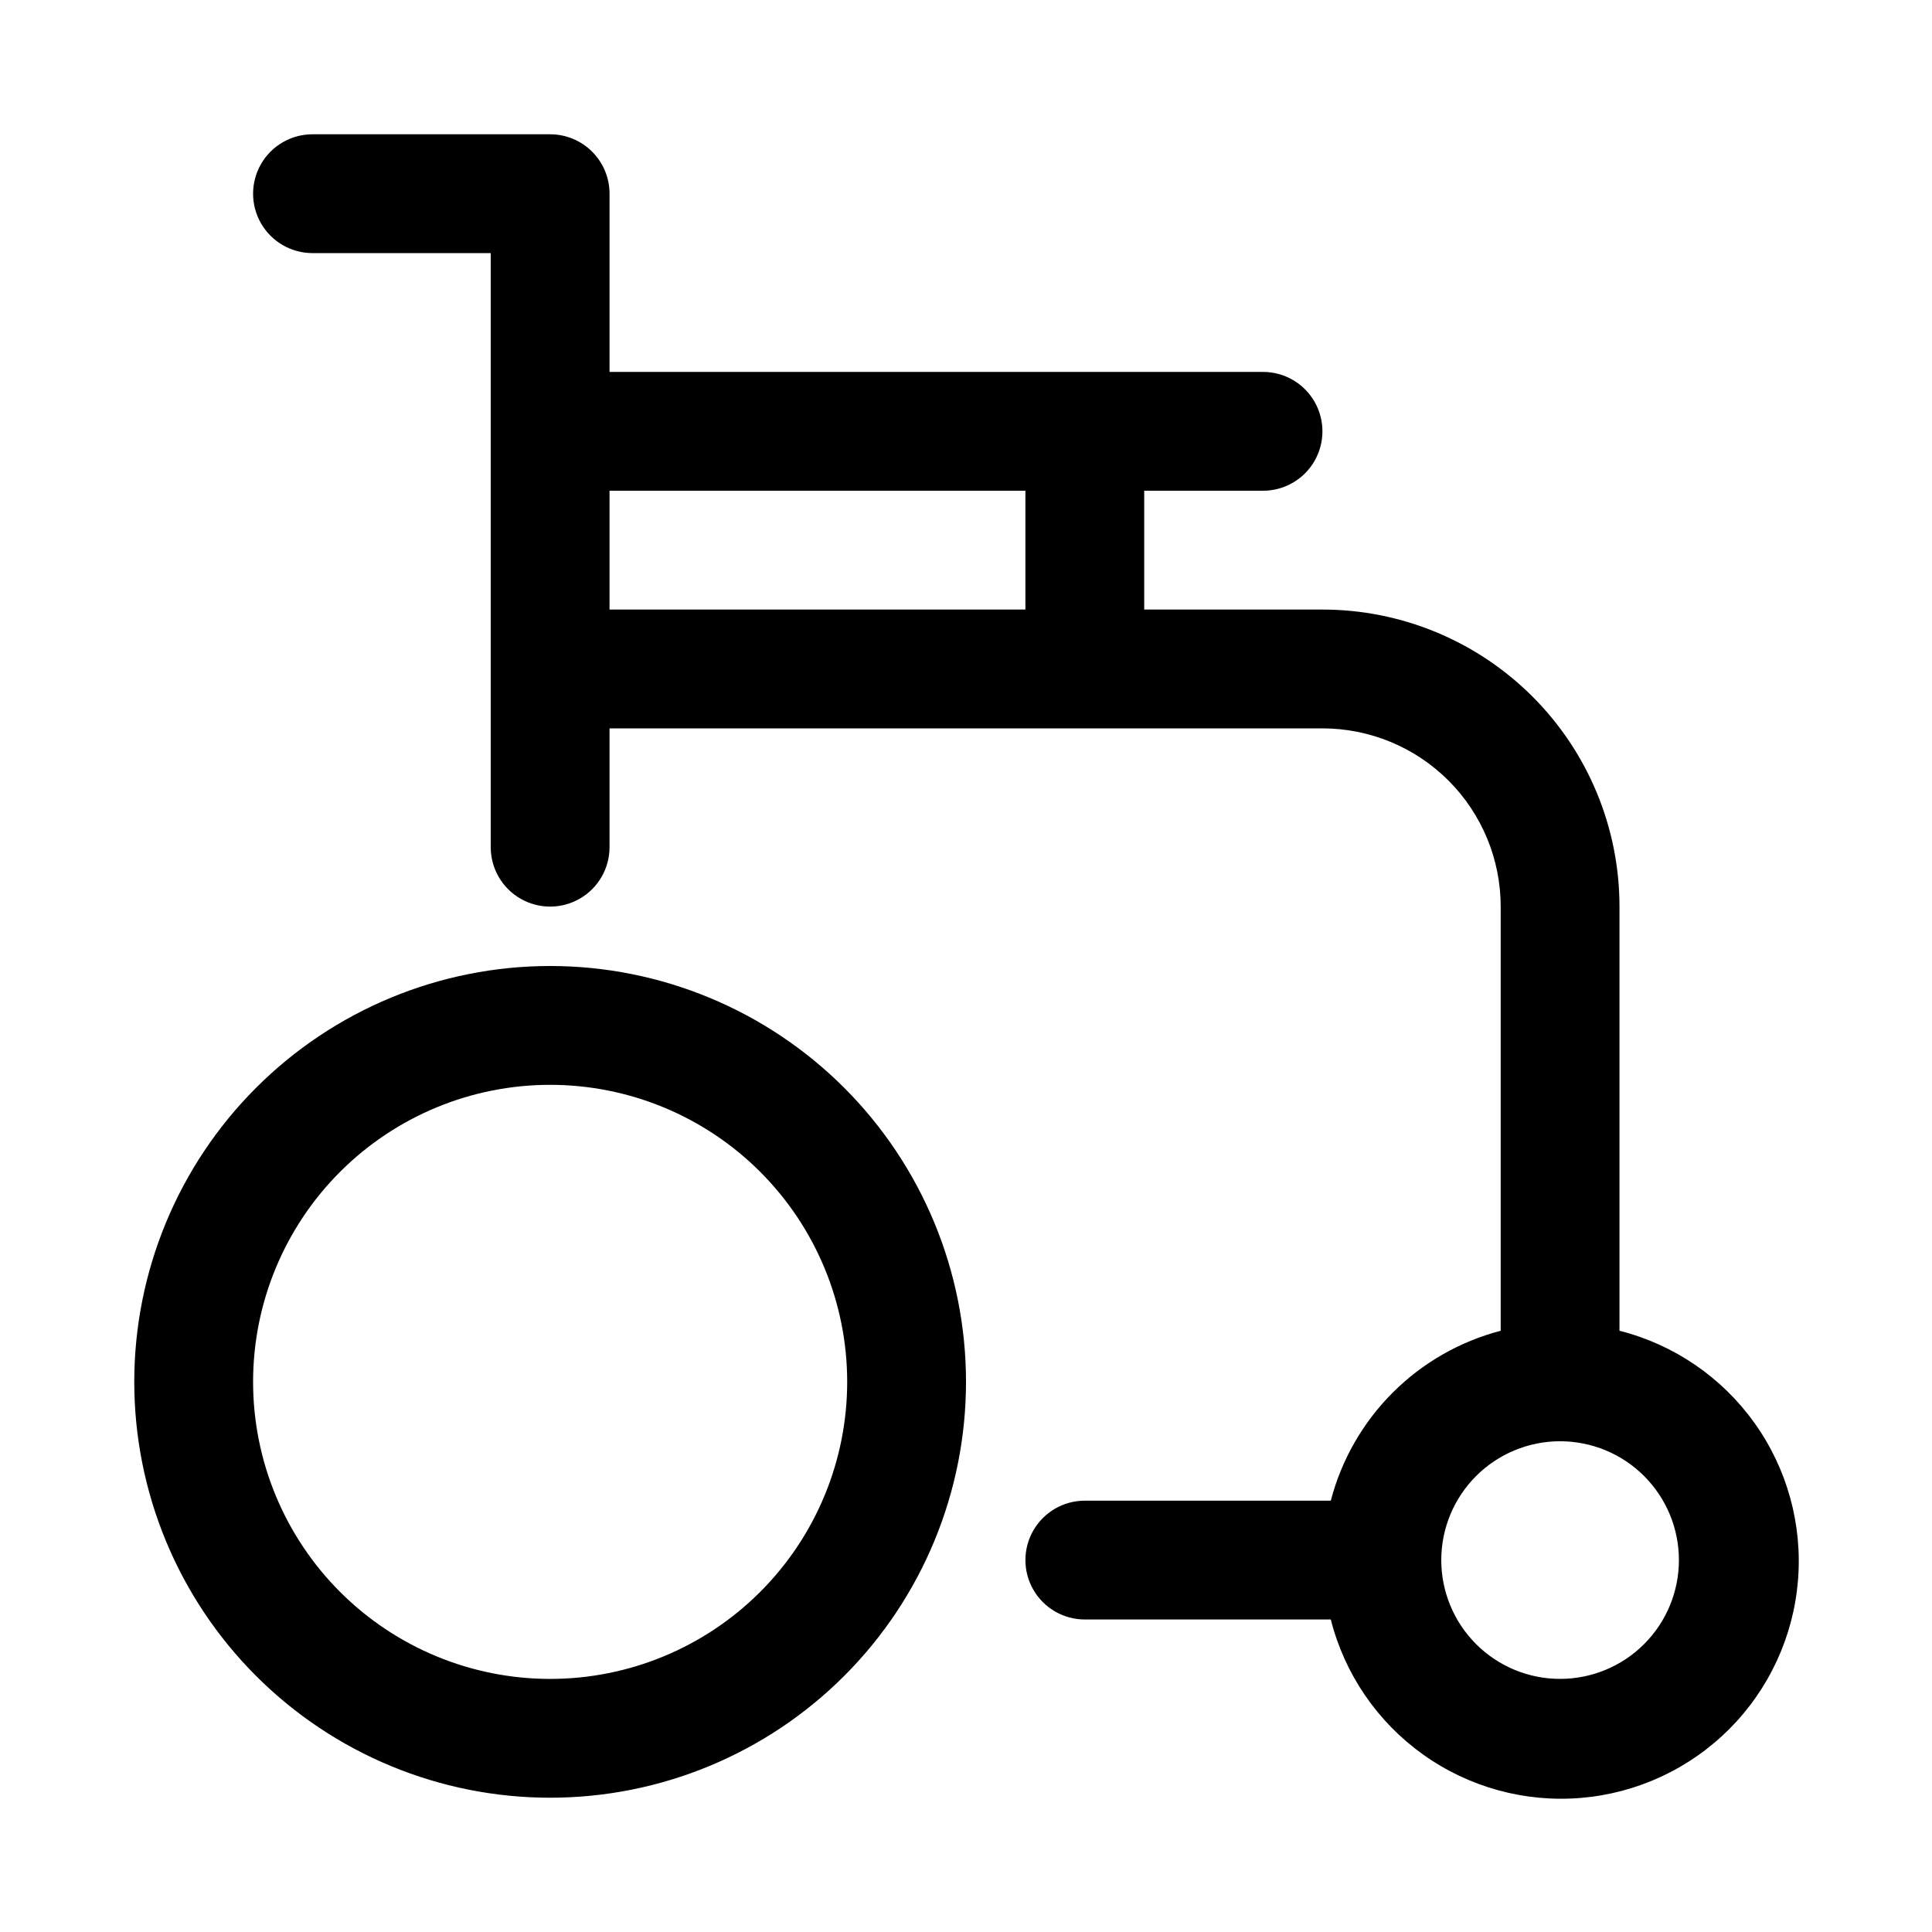 <?xml version="1.0" encoding="UTF-8"?>
<!-- Uploaded to: SVG Repo, www.svgrepo.com, Generator: SVG Repo Mixer Tools -->
<svg fill="#000000" width="800px" height="800px" version="1.1" viewBox="144 144 512 512" xmlns="http://www.w3.org/2000/svg">
 <path d="m289.79 400c-29.227 0-57.262 11.609-77.93 32.277-20.668 20.668-32.277 48.699-32.277 77.93s11.609 57.262 32.277 77.93 48.703 32.277 77.93 32.277c29.23 0 57.262-11.609 77.93-32.277s32.281-48.699 32.281-77.93-11.613-57.262-32.281-77.93c-20.668-20.668-48.699-32.277-77.93-32.277zm0 188.93c-20.875 0-40.898-8.293-55.664-23.055-14.762-14.762-23.055-34.785-23.055-55.664 0-20.879 8.293-40.902 23.055-55.664 14.766-14.762 34.789-23.055 55.664-23.055 20.879 0 40.902 8.293 55.664 23.055s23.059 34.785 23.059 55.664c0 20.879-8.297 40.902-23.059 55.664-14.762 14.762-34.785 23.055-55.664 23.055zm283.39-92.262v-112.41c0-20.879-8.293-40.898-23.059-55.664-14.762-14.762-34.785-23.055-55.664-23.055h-47.23v-31.488h31.488c5.625 0 10.824-3 13.633-7.871 2.812-4.871 2.812-10.875 0-15.746-2.809-4.871-8.008-7.871-13.633-7.871h-173.18v-47.234c0-4.176-1.66-8.18-4.613-11.133-2.953-2.949-6.957-4.609-11.133-4.609h-62.977c-5.625 0-10.82 3-13.633 7.871s-2.812 10.875 0 15.746c2.812 4.871 8.008 7.871 13.633 7.871h47.234v157.44c0 5.625 3 10.82 7.871 13.633 4.871 2.812 10.871 2.812 15.746 0 4.871-2.812 7.871-8.008 7.871-13.633v-31.488h188.93c12.527 0 24.543 4.977 33.398 13.832 8.859 8.859 13.836 20.871 13.836 33.398v112.41c-10.828 2.824-20.711 8.488-28.625 16.402-7.914 7.914-13.578 17.797-16.402 28.625h-65.18c-5.625 0-10.824 3-13.637 7.871s-2.812 10.875 0 15.746 8.012 7.871 13.637 7.871h65.18c3.66 14.445 12.328 27.129 24.457 35.785 12.129 8.66 26.938 12.738 41.793 11.504 14.852-1.23 28.789-7.688 39.328-18.227 10.539-10.539 16.996-24.477 18.227-39.328 1.234-14.855-2.844-29.664-11.504-41.793-8.656-12.129-21.34-20.797-35.785-24.457zm-157.44-222.62v31.488h-110.21v-31.488zm141.7 314.88v-0.004c-8.352 0-16.359-3.316-22.266-9.223-5.902-5.902-9.223-13.914-9.223-22.266s3.32-16.359 9.223-22.266c5.906-5.902 13.914-9.223 22.266-9.223s16.363 3.32 22.266 9.223c5.906 5.906 9.223 13.914 9.223 22.266s-3.316 16.363-9.223 22.266c-5.902 5.906-13.914 9.223-22.266 9.223z"/>
</svg>
